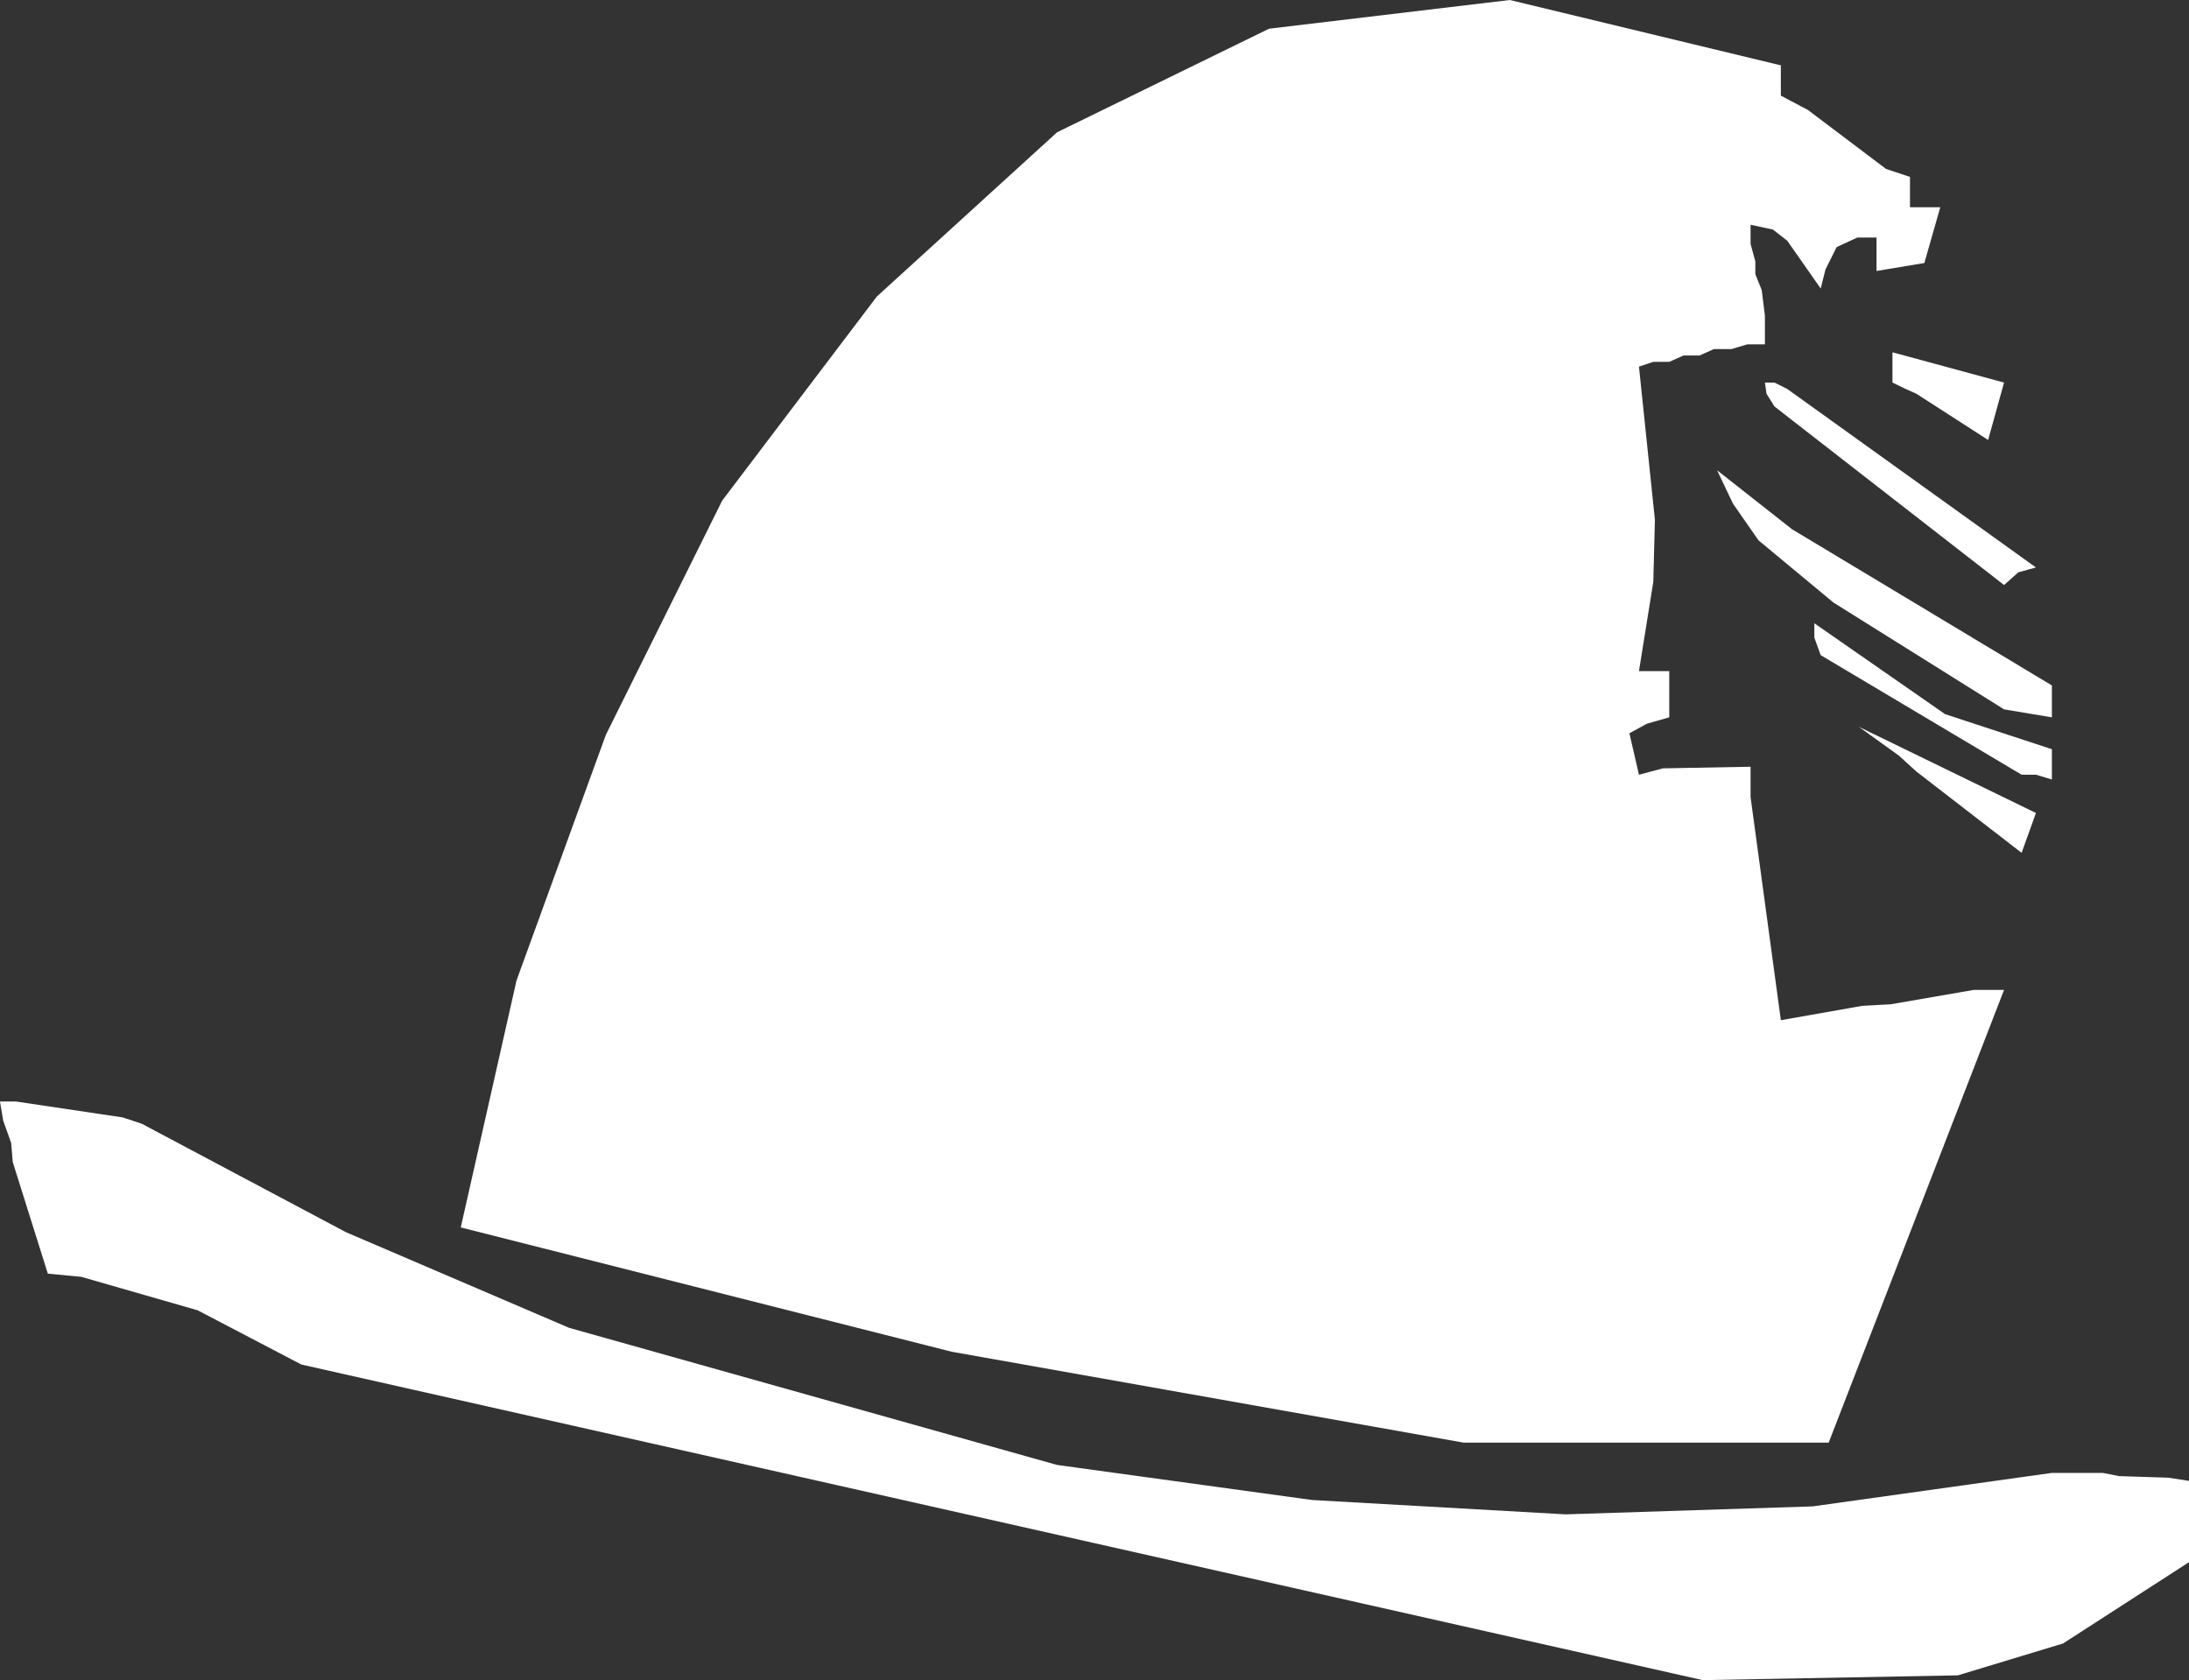 <?xml version="1.0" encoding="UTF-8" standalone="no"?>
<svg xmlns:xlink="http://www.w3.org/1999/xlink" height="52.7px" width="68.65px" xmlns="http://www.w3.org/2000/svg">
  <rect width="100%" height="100%" fill="#333333" stroke="none"/>
  <g transform="matrix(1.0, 0.0, 0.0, 1.0, 34.3, 26.35)">
    <path d="M21.55 -23.35 L22.4 -22.9 24.85 -21.05 25.6 -20.8 25.6 -19.85 26.55 -19.85 26.05 -18.1 24.55 -17.85 24.55 -18.9 23.95 -18.9 23.3 -18.6 22.95 -17.9 22.8 -17.3 21.75 -18.8 21.3 -19.15 20.6 -19.3 20.6 -18.7 20.75 -18.15 20.75 -17.75 20.95 -17.25 21.05 -16.45 21.05 -15.55 20.5 -15.55 20.0 -15.4 19.45 -15.4 19.0 -15.2 18.5 -15.2 18.05 -15.0 17.55 -15.0 17.1 -14.85 17.6 -10.05 17.55 -8.1 17.1 -5.3 18.05 -5.3 18.05 -3.85 17.35 -3.65 16.8 -3.35 17.1 -2.05 17.85 -2.25 20.6 -2.3 20.6 -1.35 21.55 5.65 24.1 5.2 25.0 5.15 27.6 4.7 28.55 4.7 23.05 18.9 11.6 18.9 -4.45 16.05 -19.85 12.15 -18.1 4.4 -15.3 -3.3 -11.65 -10.65 -6.8 -17.05 -1.15 -22.2 5.5 -25.45 13.05 -26.35 21.55 -24.3 21.55 -23.35 M25.05 -14.35 L25.05 -15.3 28.55 -14.35 28.05 -12.55 25.8 -14.0 Q25.45 -14.15 25.05 -14.35 M21.05 -14.35 L21.35 -14.35 21.75 -14.15 29.55 -8.55 29.0 -8.4 28.55 -8.0 21.35 -13.6 21.1 -14.0 21.05 -14.35 M20.05 -10.55 L19.55 -11.6 21.9 -9.75 30.05 -4.85 30.05 -3.85 28.55 -4.1 23.2 -7.45 20.85 -9.4 20.05 -10.55 M22.6 -6.8 L26.7 -3.95 30.05 -2.85 30.05 -1.9 29.55 -2.05 29.1 -2.05 22.8 -5.8 22.6 -6.35 22.6 -6.8 M29.1 0.4 L25.8 -2.15 25.25 -2.65 24.0 -3.55 29.55 -0.85 29.1 0.4 M31.65 19.85 L32.15 19.95 33.7 20.0 34.35 20.1 34.35 22.65 30.4 25.2 27.1 26.2 19.1 26.35 -24.85 16.45 -28.1 14.75 -31.75 13.7 -32.8 13.6 -33.9 10.1 -33.95 9.5 -34.2 8.8 -34.3 8.2 -33.8 8.2 -30.45 8.7 -29.85 8.9 -23.45 12.3 -16.45 15.3 -1.15 19.6 6.85 20.7 14.8 21.15 22.55 20.9 30.05 19.85 31.65 19.85" fill="#ffffff" fill-rule="evenodd" stroke="none"/>
  </g>
</svg>
